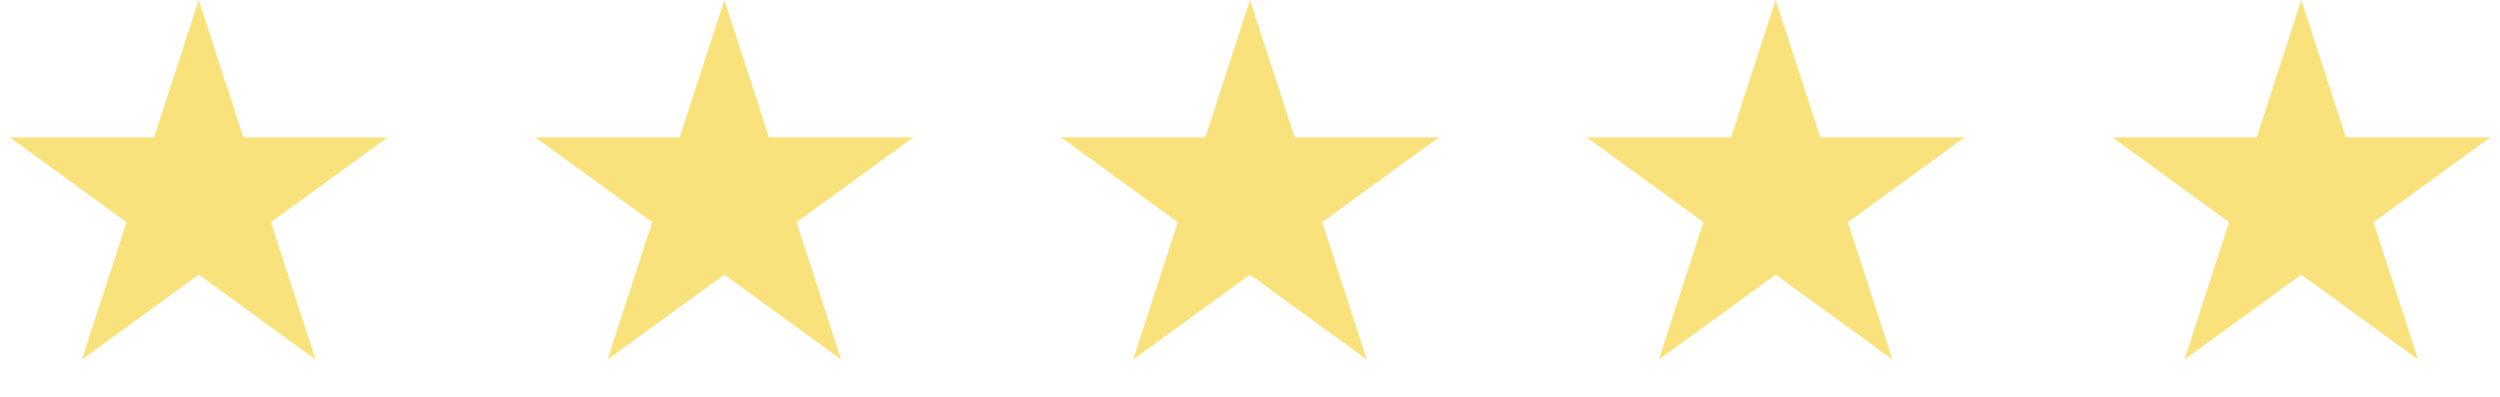 <?xml version="1.0" encoding="UTF-8"?> <svg xmlns="http://www.w3.org/2000/svg" width="195" height="31" viewBox="0 0 195 31" fill="none"> <path d="M15.5 0L18.98 10.71H30.241L21.131 17.329L24.611 28.04L15.5 21.421L6.389 28.04L9.869 17.329L0.759 10.71H12.02L15.5 0Z" fill="#F9E27B"></path> <path d="M97.5 0L100.98 10.71H112.241L103.131 17.329L106.611 28.04L97.5 21.421L88.389 28.04L91.869 17.329L82.759 10.71H94.02L97.5 0Z" fill="#F9E27B"></path> <path d="M56.5 0L59.98 10.71H71.241L62.131 17.329L65.611 28.04L56.5 21.421L47.389 28.04L50.869 17.329L41.759 10.71H53.02L56.5 0Z" fill="#F9E27B"></path> <path d="M138.5 0L141.98 10.71H153.241L144.131 17.329L147.611 28.04L138.5 21.421L129.389 28.04L132.869 17.329L123.759 10.71H135.02L138.5 0Z" fill="#F9E27B"></path> <path d="M179.5 0L182.98 10.71H194.241L185.131 17.329L188.611 28.04L179.5 21.421L170.389 28.04L173.869 17.329L164.759 10.71H176.02L179.5 0Z" fill="#F9E27B"></path> </svg> 